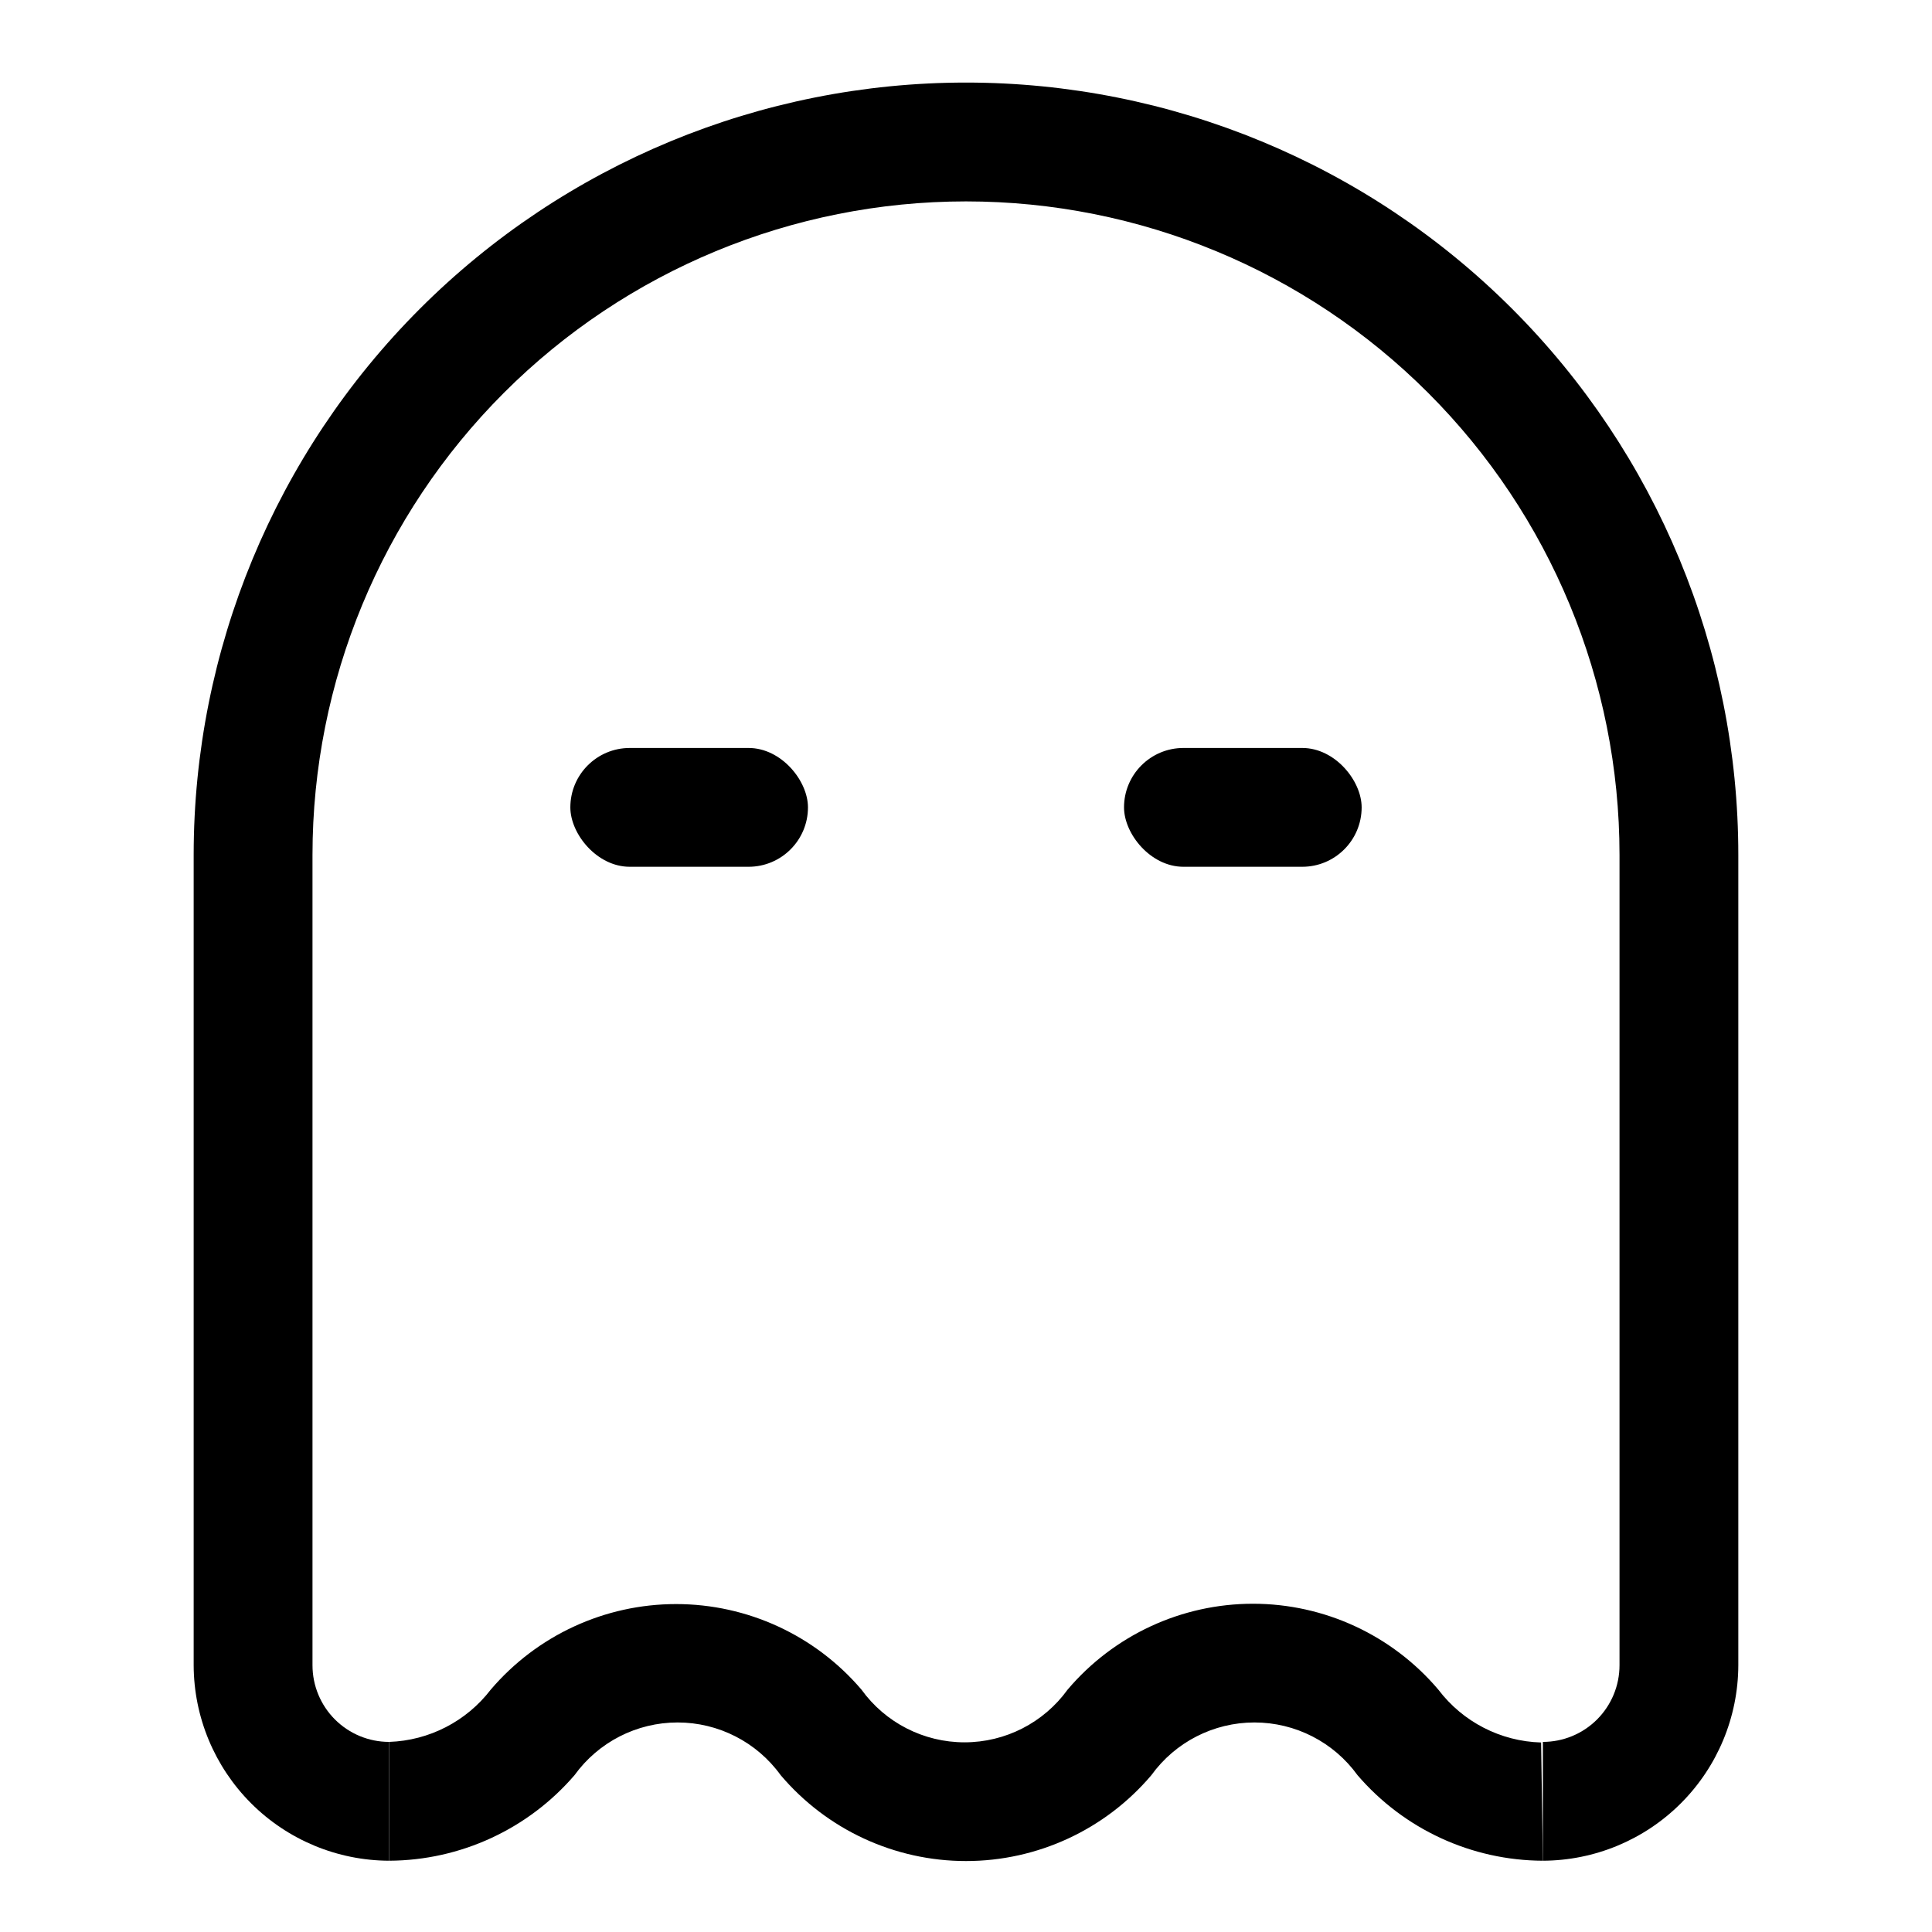 <?xml version="1.0" encoding="UTF-8"?>
<!-- The Best Svg Icon site in the world: iconSvg.co, Visit us! https://iconsvg.co -->
<svg fill="#000000" width="800px" height="800px" version="1.1" viewBox="144 144 512 512" xmlns="http://www.w3.org/2000/svg">
 <g>
  <path d="m310.89 342.22h31.488c8.695 0 15.742 8.695 15.742 15.742 0 8.695-7.051 15.742-15.742 15.742h-31.488c-8.695 0-15.742-8.695-15.742-15.742 0-8.695 7.051-15.742 15.742-15.742z"/>
  <path d="m457.62 342.22h31.488c8.695 0 15.742 8.695 15.742 15.742 0 8.695-7.051 15.742-15.742 15.742h-31.488c-8.695 0-15.742-8.695-15.742-15.742 0-8.695 7.051-15.742 15.742-15.742z"/>
  <path d="m552.88 637.11c-18.891-0.066-36.82-8.34-49.125-22.672-6.332-8.773-16.492-13.969-27.312-13.969s-20.984 5.195-27.316 13.969c-12.234 14.434-30.199 22.758-49.121 22.758s-36.887-8.324-49.121-22.758c-6.336-8.773-16.496-13.969-27.316-13.969s-20.984 5.195-27.316 13.969c-12.316 14.316-30.238 22.586-49.121 22.672v-31.488c10.594-0.359 20.473-5.441 26.922-13.855 12.262-14.387 30.219-22.672 49.121-22.672 18.902 0 36.855 8.285 49.121 22.672 6.332 8.773 16.496 13.969 27.316 13.969 10.82 0 20.98-5.195 27.316-13.969 12.234-14.434 30.199-22.758 49.121-22.758s36.887 8.324 49.121 22.758c6.484 8.559 16.504 13.711 27.238 14.012z"/>
  <path d="m552.88 637.11v-31.488c5.383 0 10.551-2.141 14.359-5.949 3.809-3.809 5.949-8.977 5.949-14.363v-214.75c0-45.934-18.246-89.984-50.727-122.46-32.477-32.48-76.527-50.727-122.46-50.727-45.934 0-89.984 18.246-122.46 50.727-32.48 32.477-50.727 76.527-50.727 122.46v214.75c0 5.387 2.141 10.555 5.949 14.363 3.809 3.809 8.977 5.949 14.363 5.949v31.488c-13.727-0.043-26.879-5.516-36.582-15.219s-15.176-22.855-15.219-36.582v-214.75c0-54.285 21.566-106.34 59.949-144.73 38.383-38.383 90.441-59.949 144.73-59.949 54.281 0 106.34 21.566 144.72 59.949 38.387 38.383 59.949 90.441 59.949 144.73v214.75c-0.043 13.727-5.512 26.879-15.219 36.582-9.703 9.703-22.855 15.176-36.578 15.219z"/>
 </g>
</svg>